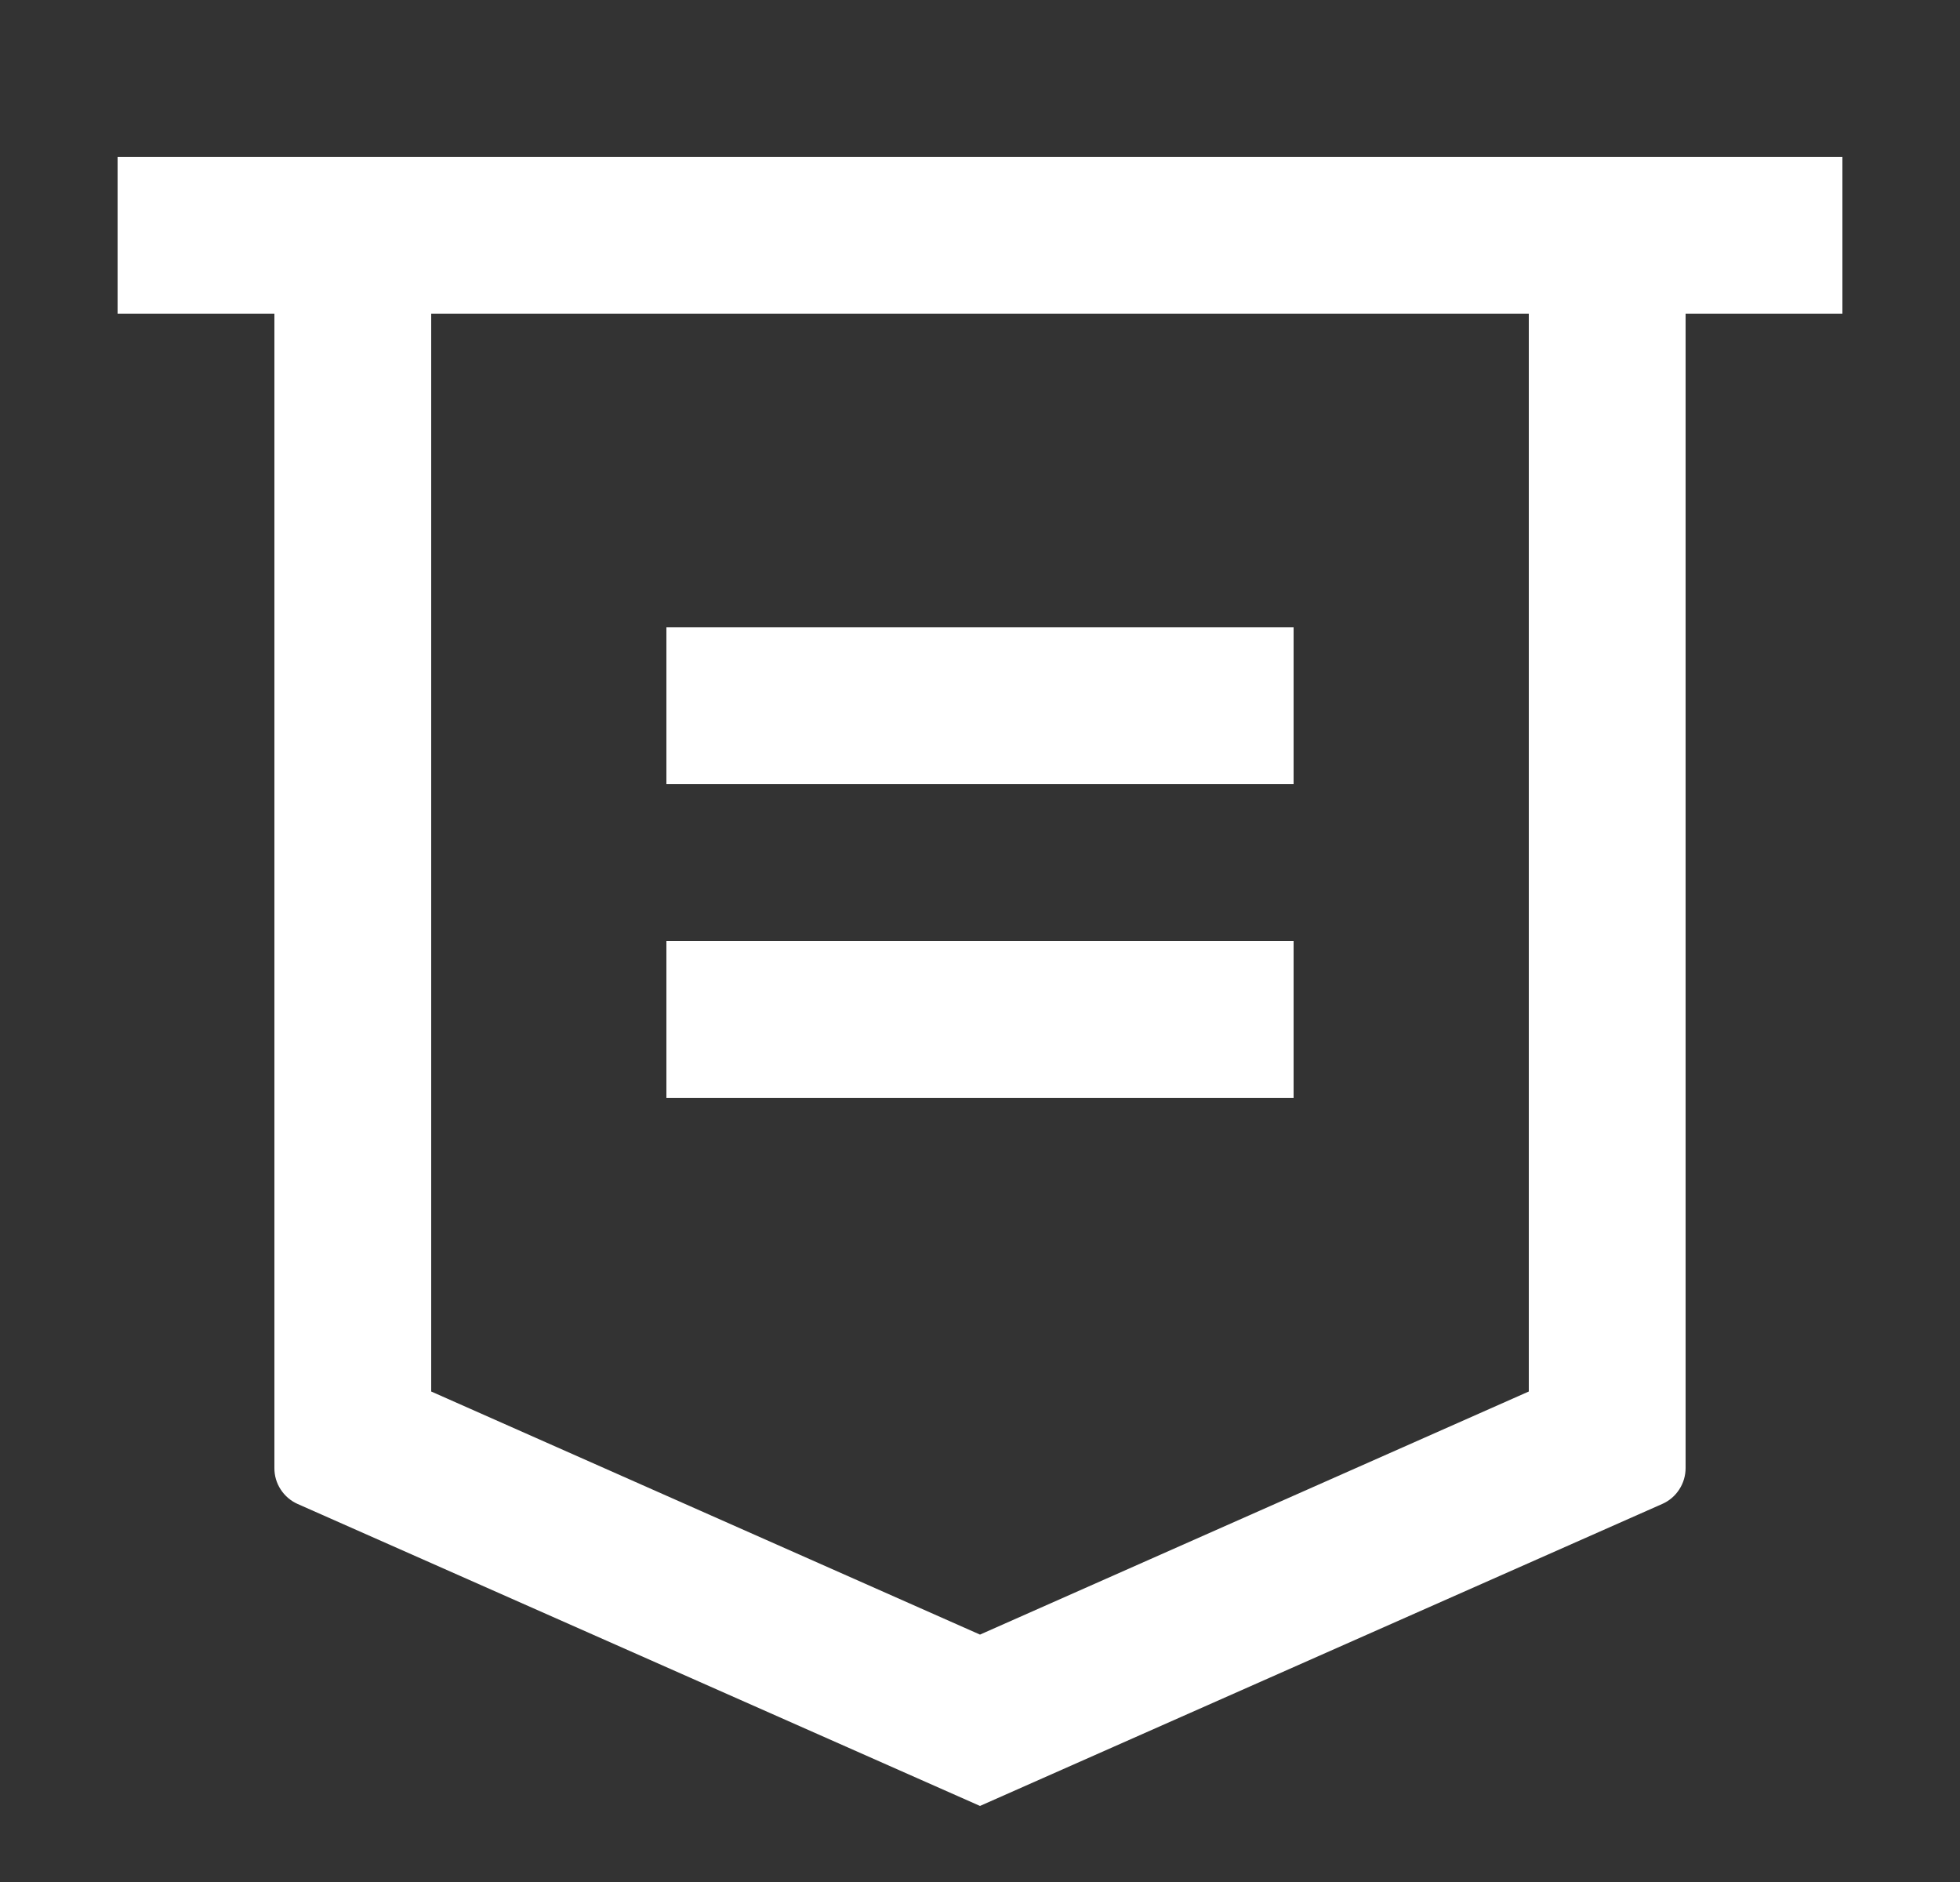 <svg width="25" height="24" viewBox="0 0 25 24" fill="none" xmlns="http://www.w3.org/2000/svg">
<rect x="0" y="0" width="25" height="24" fill="#333333" stroke="none"/>
<path d="M21.5 4V18.721C21.5 18.818 21.472 18.913 21.419 18.994C21.366 19.076 21.291 19.14 21.202 19.179L12.5 23.03L3.798 19.18C3.709 19.141 3.633 19.076 3.58 18.994C3.527 18.913 3.499 18.817 3.5 18.72V4H1.5V2H23.5V4H21.5ZM5.5 4V17.745L12.5 20.845L19.5 17.745V4H5.5ZM8.5 8H16.5V10H8.5V8ZM8.5 12H16.5V14H8.5V12Z" fill="white"/>
</svg>
